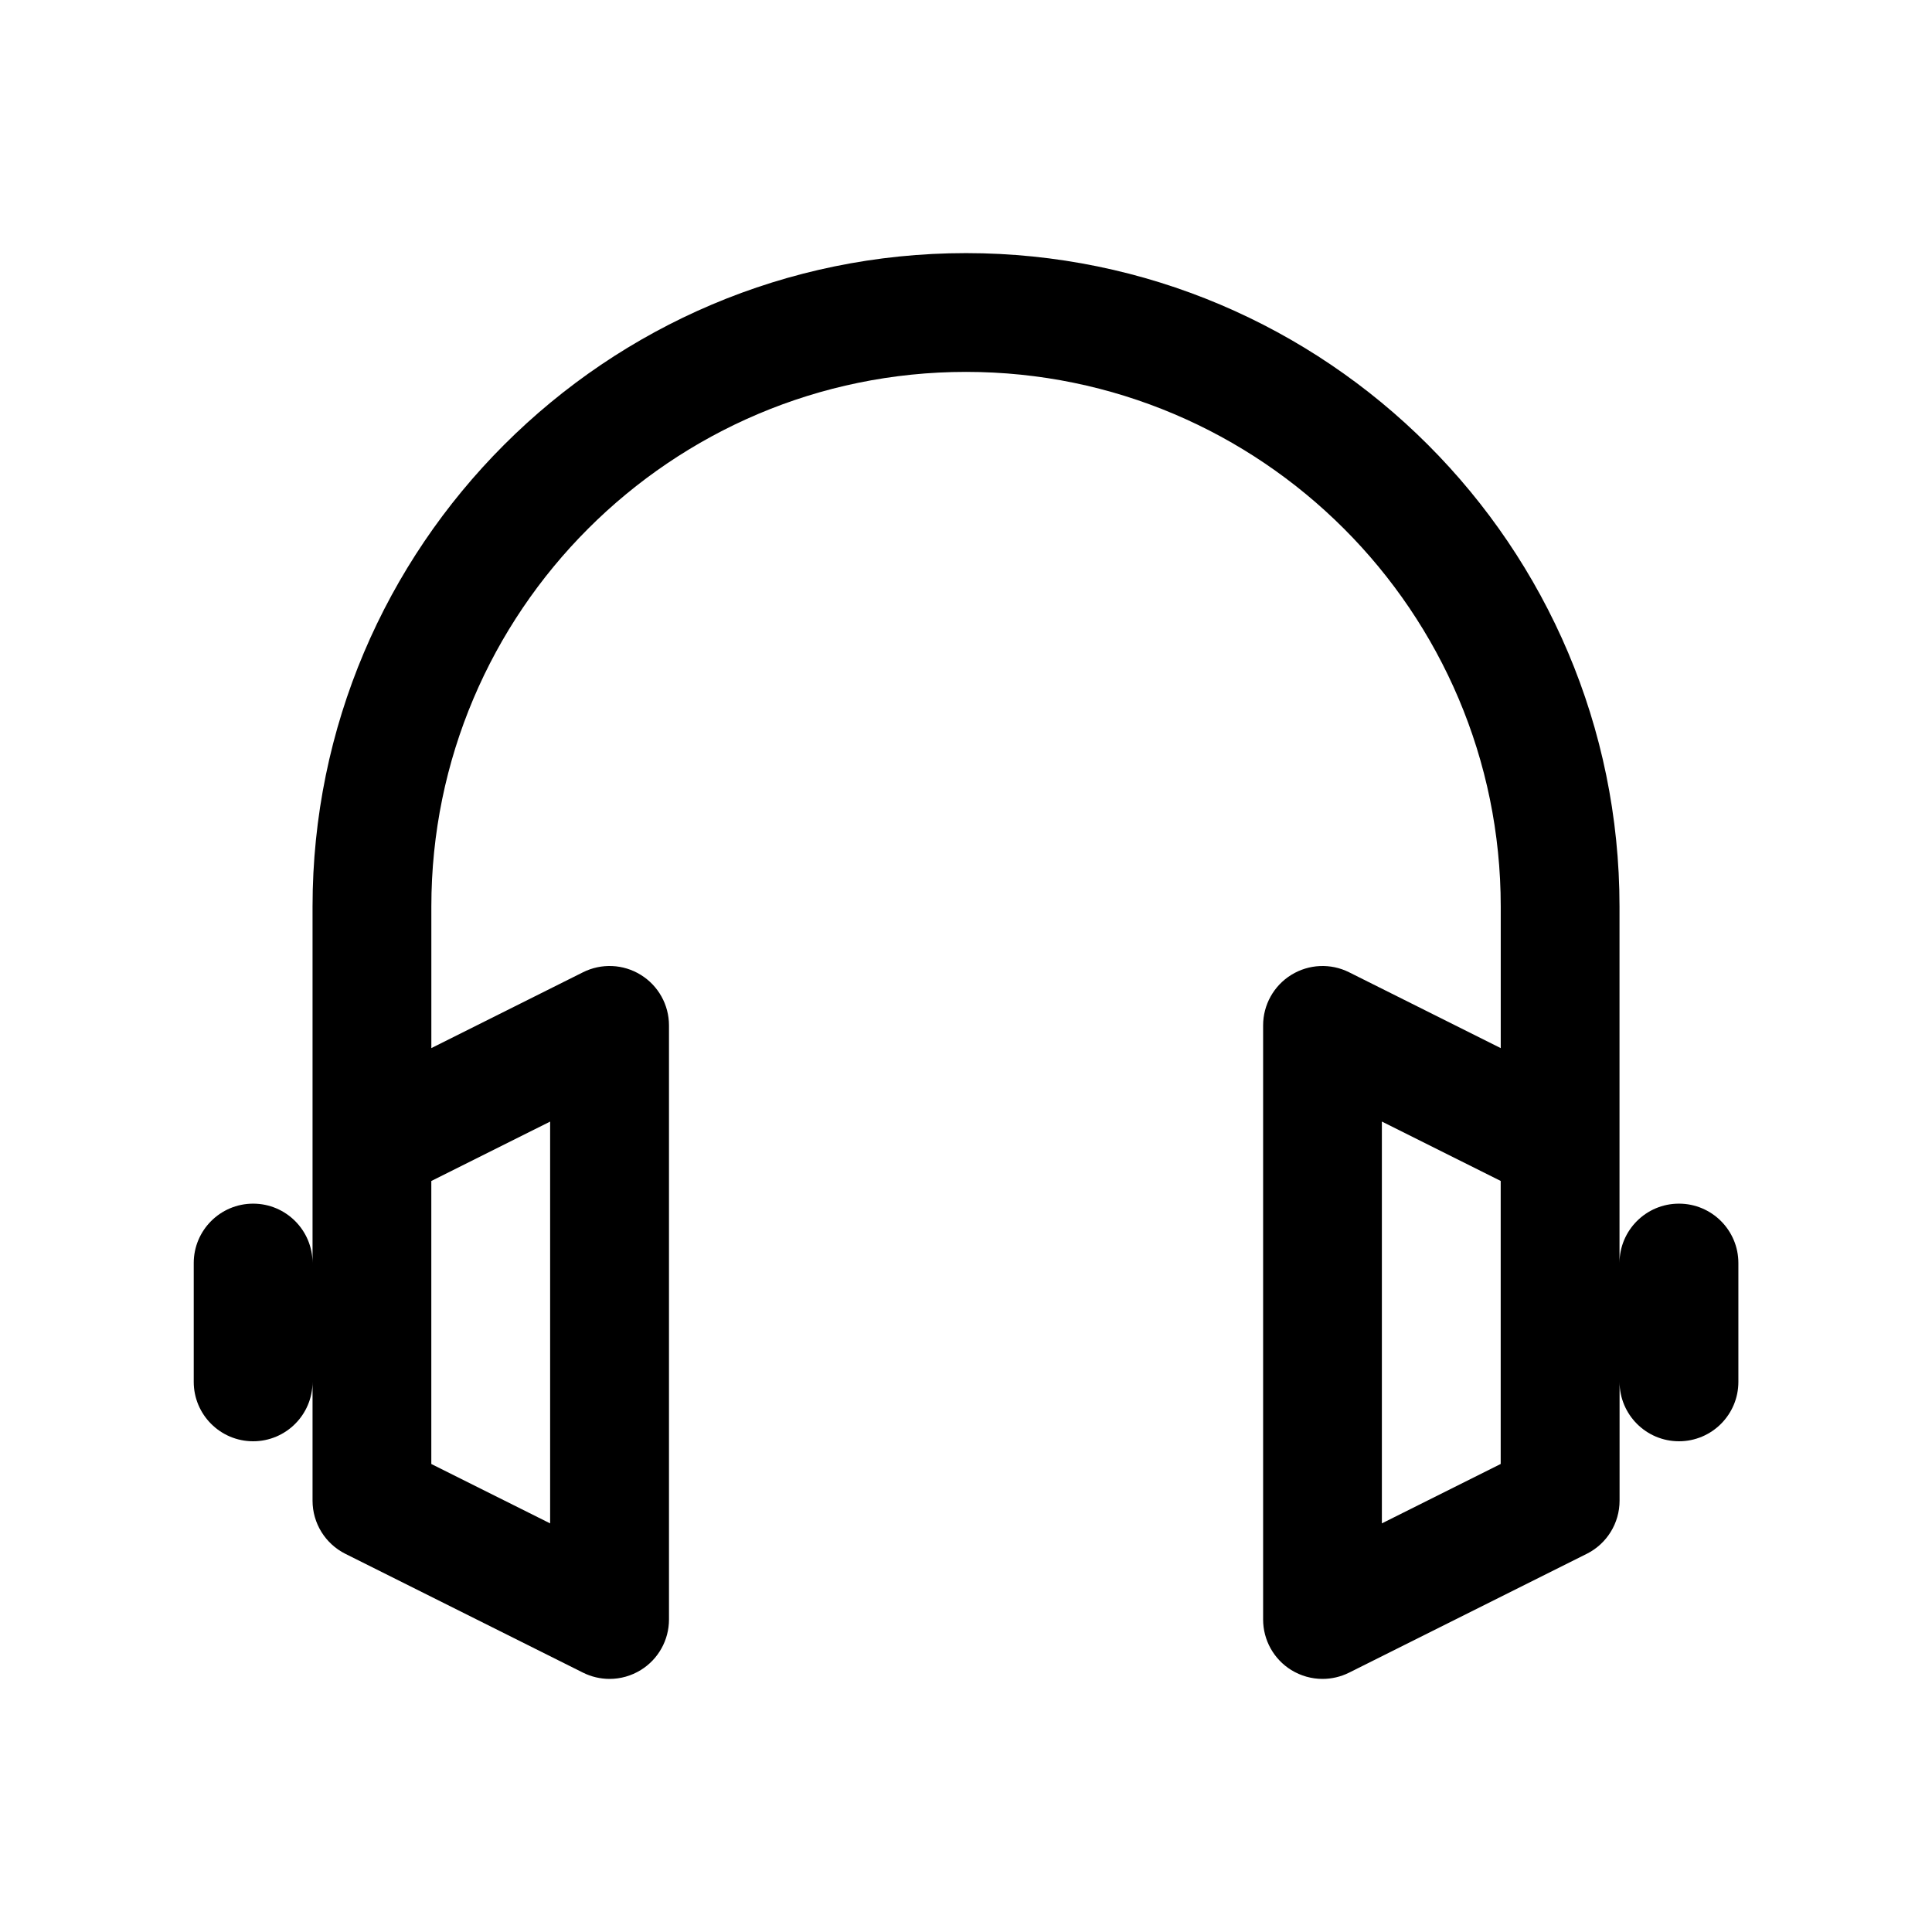 <?xml version="1.0" encoding="UTF-8"?>
<!-- Uploaded to: SVG Repo, www.svgrepo.com, Generator: SVG Repo Mixer Tools -->
<svg fill="#000000" width="800px" height="800px" version="1.1" viewBox="144 144 512 512" xmlns="http://www.w3.org/2000/svg">
 <path d="m588.93 462.98c-8.691 0-15.742 7.055-15.742 15.742v-94.465c0-95.496-77.688-173.18-173.18-173.18s-173.18 77.688-173.18 173.18v94.465c0-8.691-7.055-15.742-15.742-15.742-8.691 0-15.742 7.055-15.742 15.742v31.488c0 8.691 7.055 15.742 15.742 15.742 8.691 0 15.742-7.055 15.742-15.742v31.488c0 5.969 3.371 11.414 8.699 14.082l62.977 31.488c2.223 1.109 4.633 1.66 7.043 1.66 2.883 0 5.746-0.797 8.273-2.356 4.644-2.863 7.469-7.934 7.469-13.387v-157.44c0-5.457-2.824-10.523-7.469-13.391-4.637-2.875-10.438-3.133-15.32-0.691l-40.188 20.098v-37.504c0-78.129 63.566-141.7 141.7-141.7s141.7 63.566 141.7 141.7v37.504l-40.188-20.098c-4.871-2.441-10.668-2.18-15.32 0.691-4.641 2.867-7.465 7.938-7.465 13.391v157.44c0 5.457 2.824 10.523 7.461 13.391 2.535 1.559 5.41 2.352 8.281 2.352 2.41 0 4.816-0.551 7.047-1.66l62.977-31.488c5.328-2.668 8.699-8.117 8.699-14.082v-31.488c0 8.691 7.055 15.742 15.742 15.742 8.691 0 15.742-7.055 15.742-15.742v-31.488c0.004-8.691-7.051-15.742-15.742-15.742zm-299.14 84.734-31.488-15.742v-74.996l31.488-15.742zm251.91-15.746-31.488 15.742v-106.49l31.488 15.742z"/>
</svg>